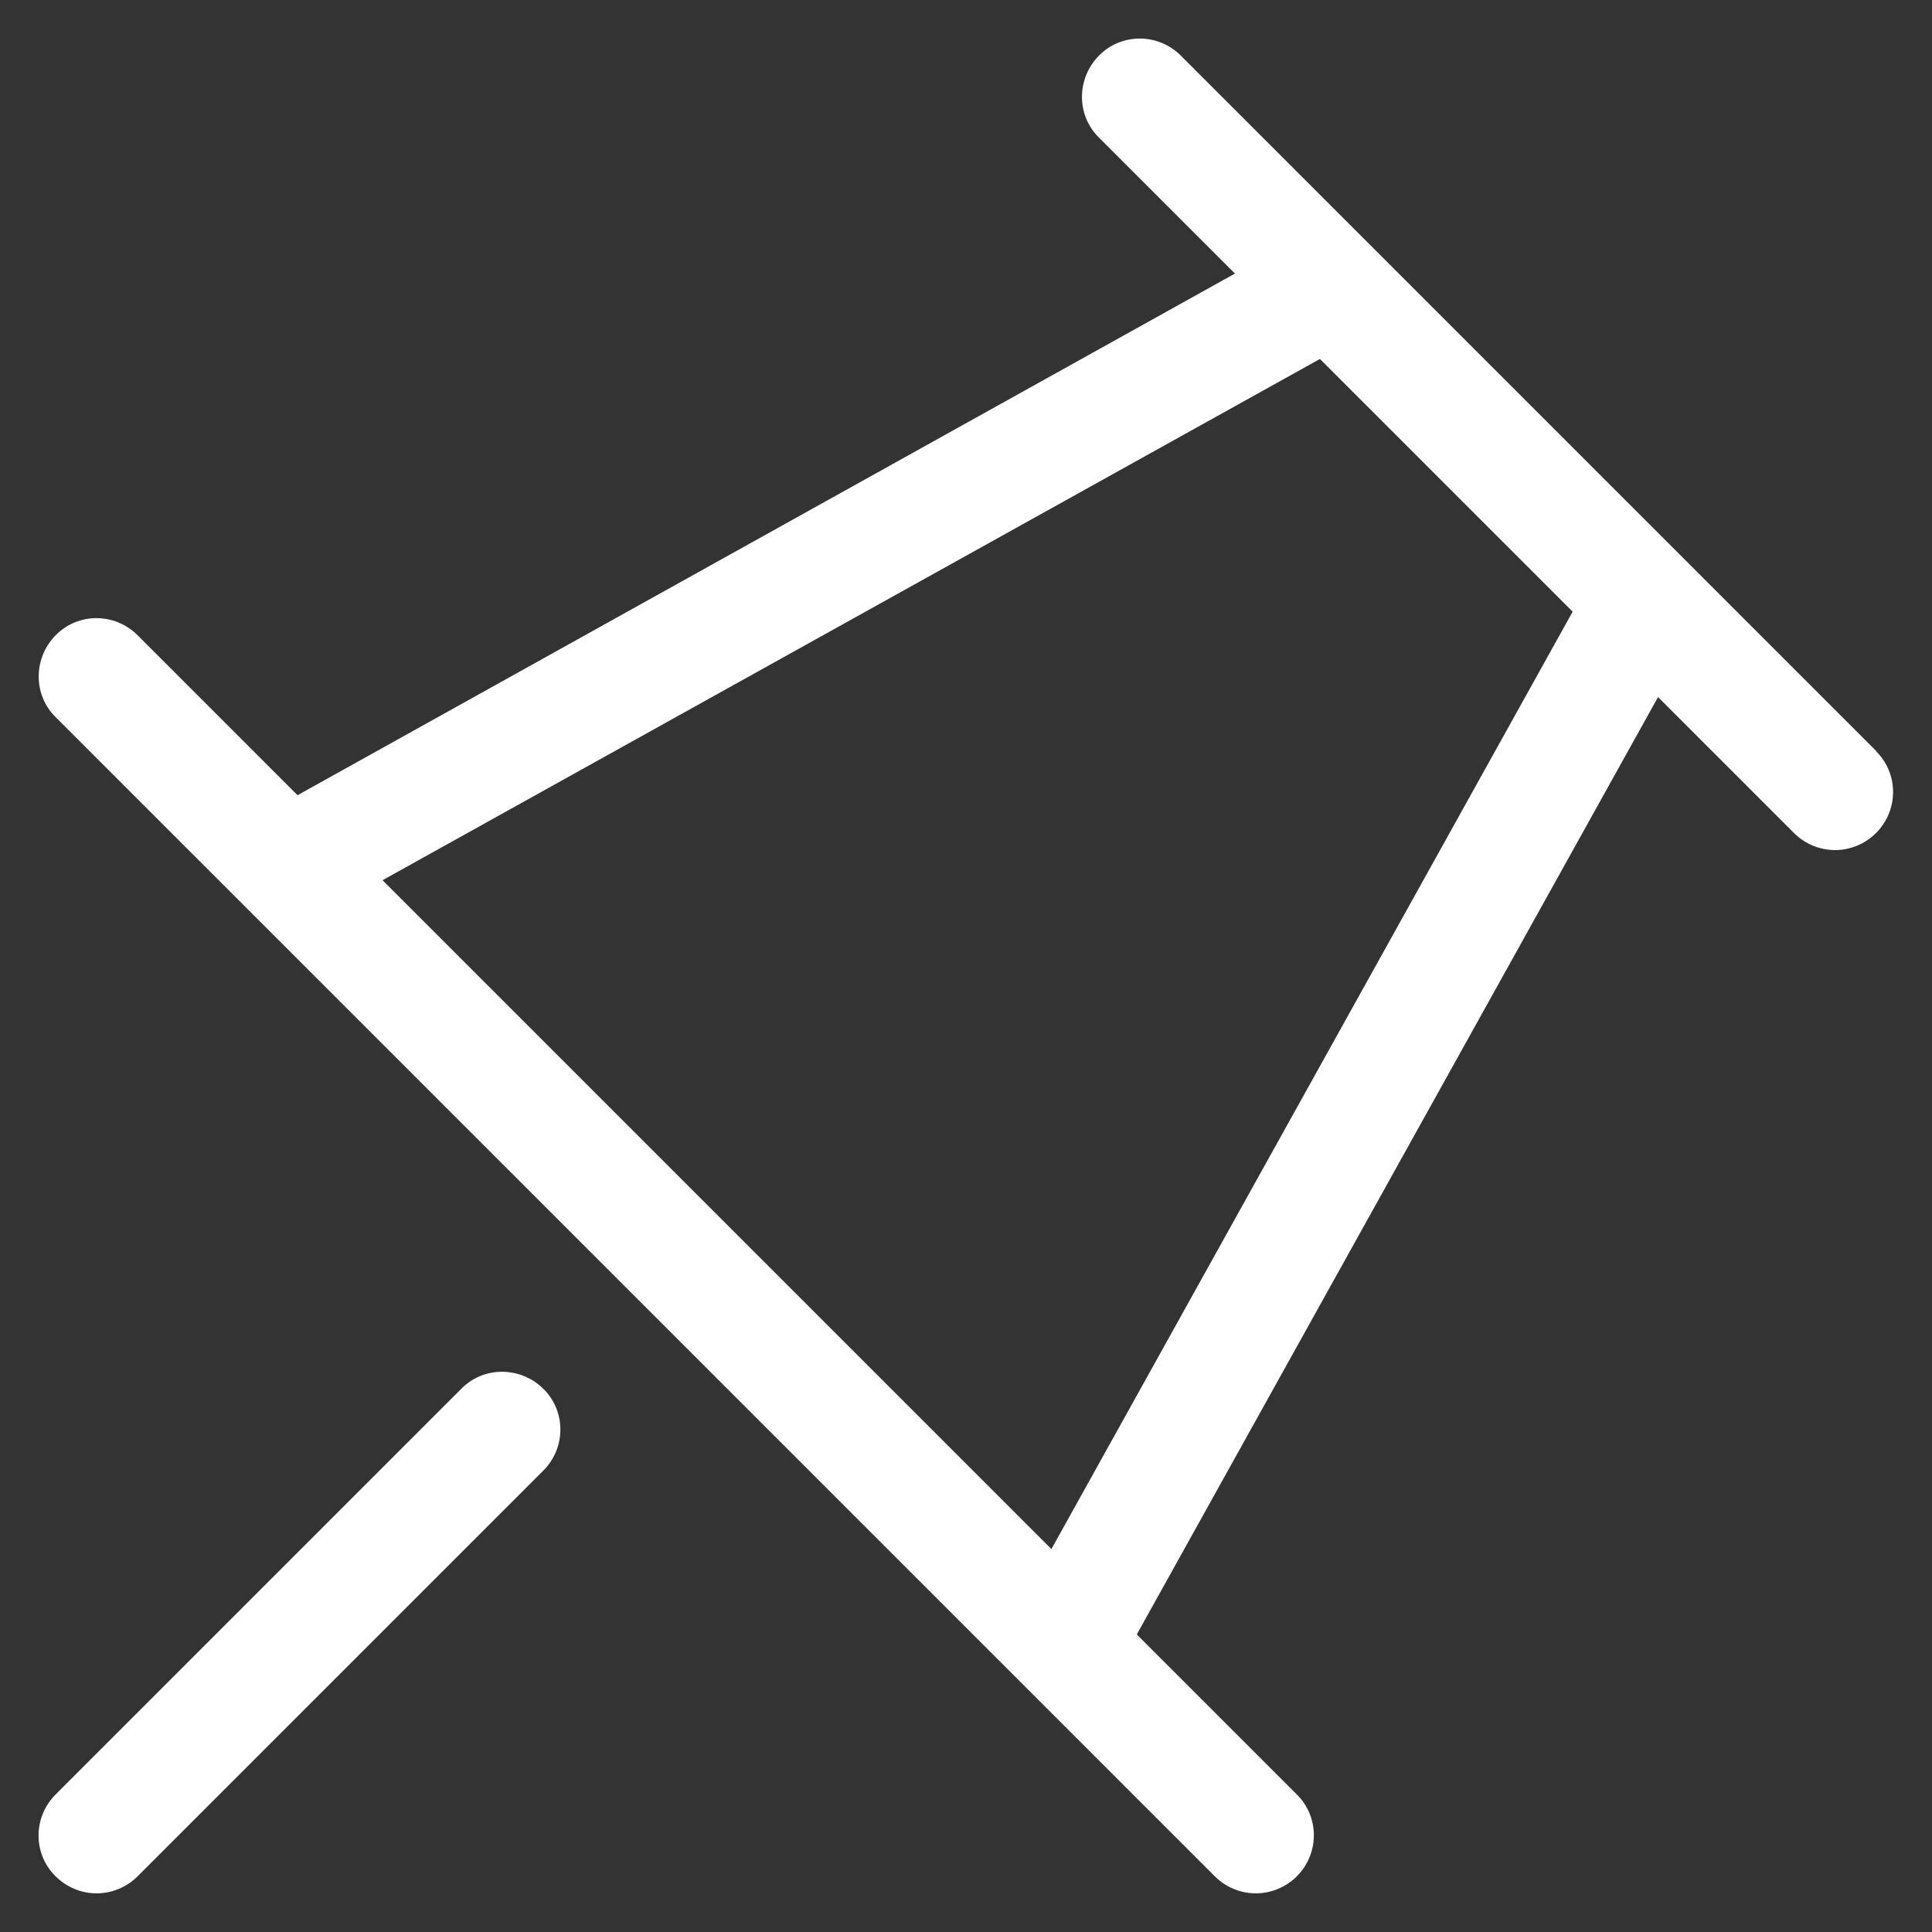<?xml version="1.0" encoding="UTF-8"?>
<svg id="Layer_1" data-name="Layer 1" xmlns="http://www.w3.org/2000/svg" viewBox="0 0 50 50">
  <rect x="0" y="0" width="50" height="50" fill="#333333" stroke="none"/>
  <defs>
    <style>
      .cls-1 {
        fill: #fff;
        stroke-width: 0px;
      }
    </style>
  </defs>
  <path class="cls-1" d="M48.56,19.44L30.56,1.44c-.59-.59-1.54-.59-2.12,0s-.59,1.54,0,2.12l3.52,3.52L7.7,20.58l-4.14-4.14c-.59-.59-1.54-.59-2.12,0s-.59,1.54,0,2.12l30,30c.29.29.68.44,1.06.44s.77-.15,1.06-.44c.59-.59.59-1.54,0-2.12l-4.14-4.14,13.49-24.26,3.52,3.52c.29.29.68.44,1.06.44s.77-.15,1.06-.44c.59-.59.59-1.54,0-2.12ZM27.22,40.1L9.9,22.78l24.26-13.49,6.54,6.54-13.49,24.26Z"/>
  <path class="cls-1" d="M11.94,35.94L1.44,46.44c-.59.59-.59,1.54,0,2.12.29.29.68.44,1.06.44s.77-.15,1.06-.44l10.5-10.5c.59-.59.59-1.54,0-2.12s-1.54-.59-2.12,0Z"/>
</svg>